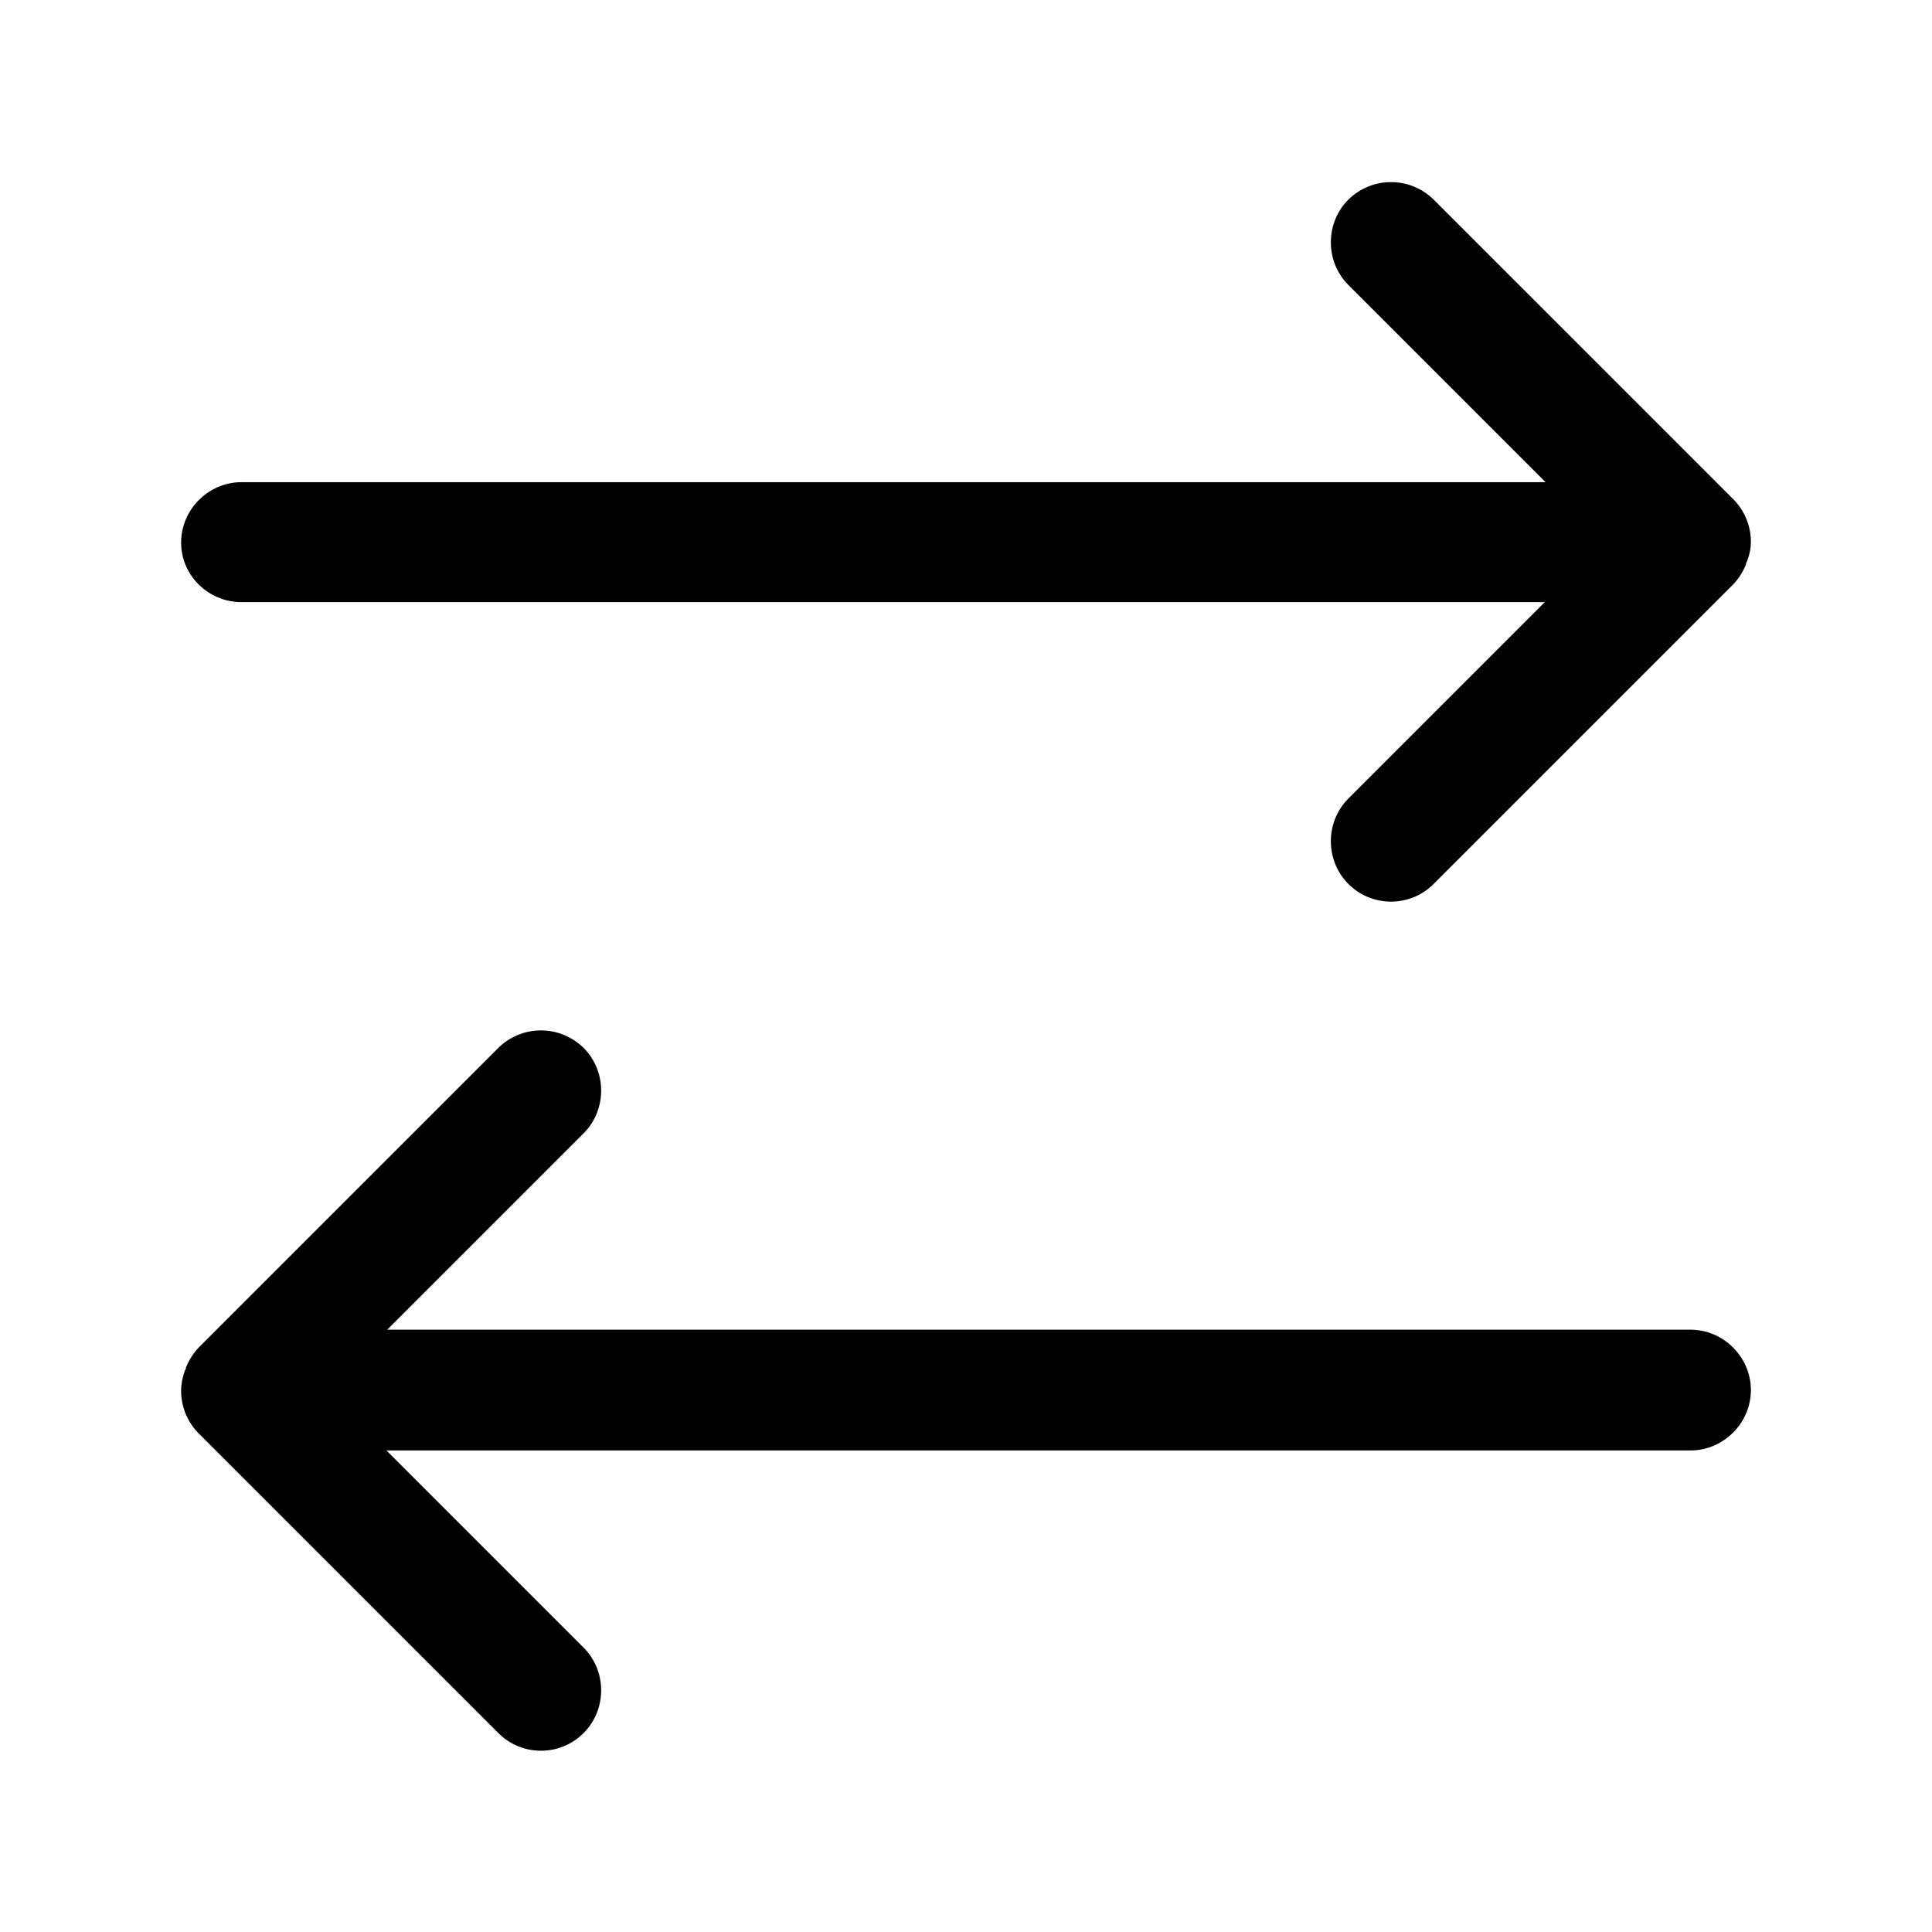 <svg xmlns="http://www.w3.org/2000/svg" viewBox="0 0 24 24" fill="currentColor" aria-hidden="true">
  <path d="M21.75 6.73c0-.2-.08-.39-.22-.53l-3.72-3.72a.754.754 0 00-1.06 0c-.29.29-.29.77 0 1.06l2.45 2.45H3c-.41 0-.75.34-.75.75s.34.74.75.74h16.19l-2.44 2.44c-.29.29-.29.77 0 1.06.15.15.34.22.53.22s.38-.07.53-.22l3.71-3.71c.07-.07.13-.16.17-.26 0-.01 0-.02.01-.03.03-.08.05-.16.05-.25zM21 16.518H4.81l2.44-2.44c.29-.29.29-.77 0-1.06a.754.754 0 00-1.06 0l-3.71 3.71c-.07.07-.13.16-.17.26 0 .01 0 .02-.01.03-.03.08-.05.17-.05.26 0 .2.08.39.22.53l3.72 3.72c.15.15.34.22.53.22s.38-.07.53-.22c.29-.29.29-.77 0-1.06l-2.45-2.45H21c.41 0 .75-.34.75-.75s-.34-.75-.75-.75z"/>
</svg>

